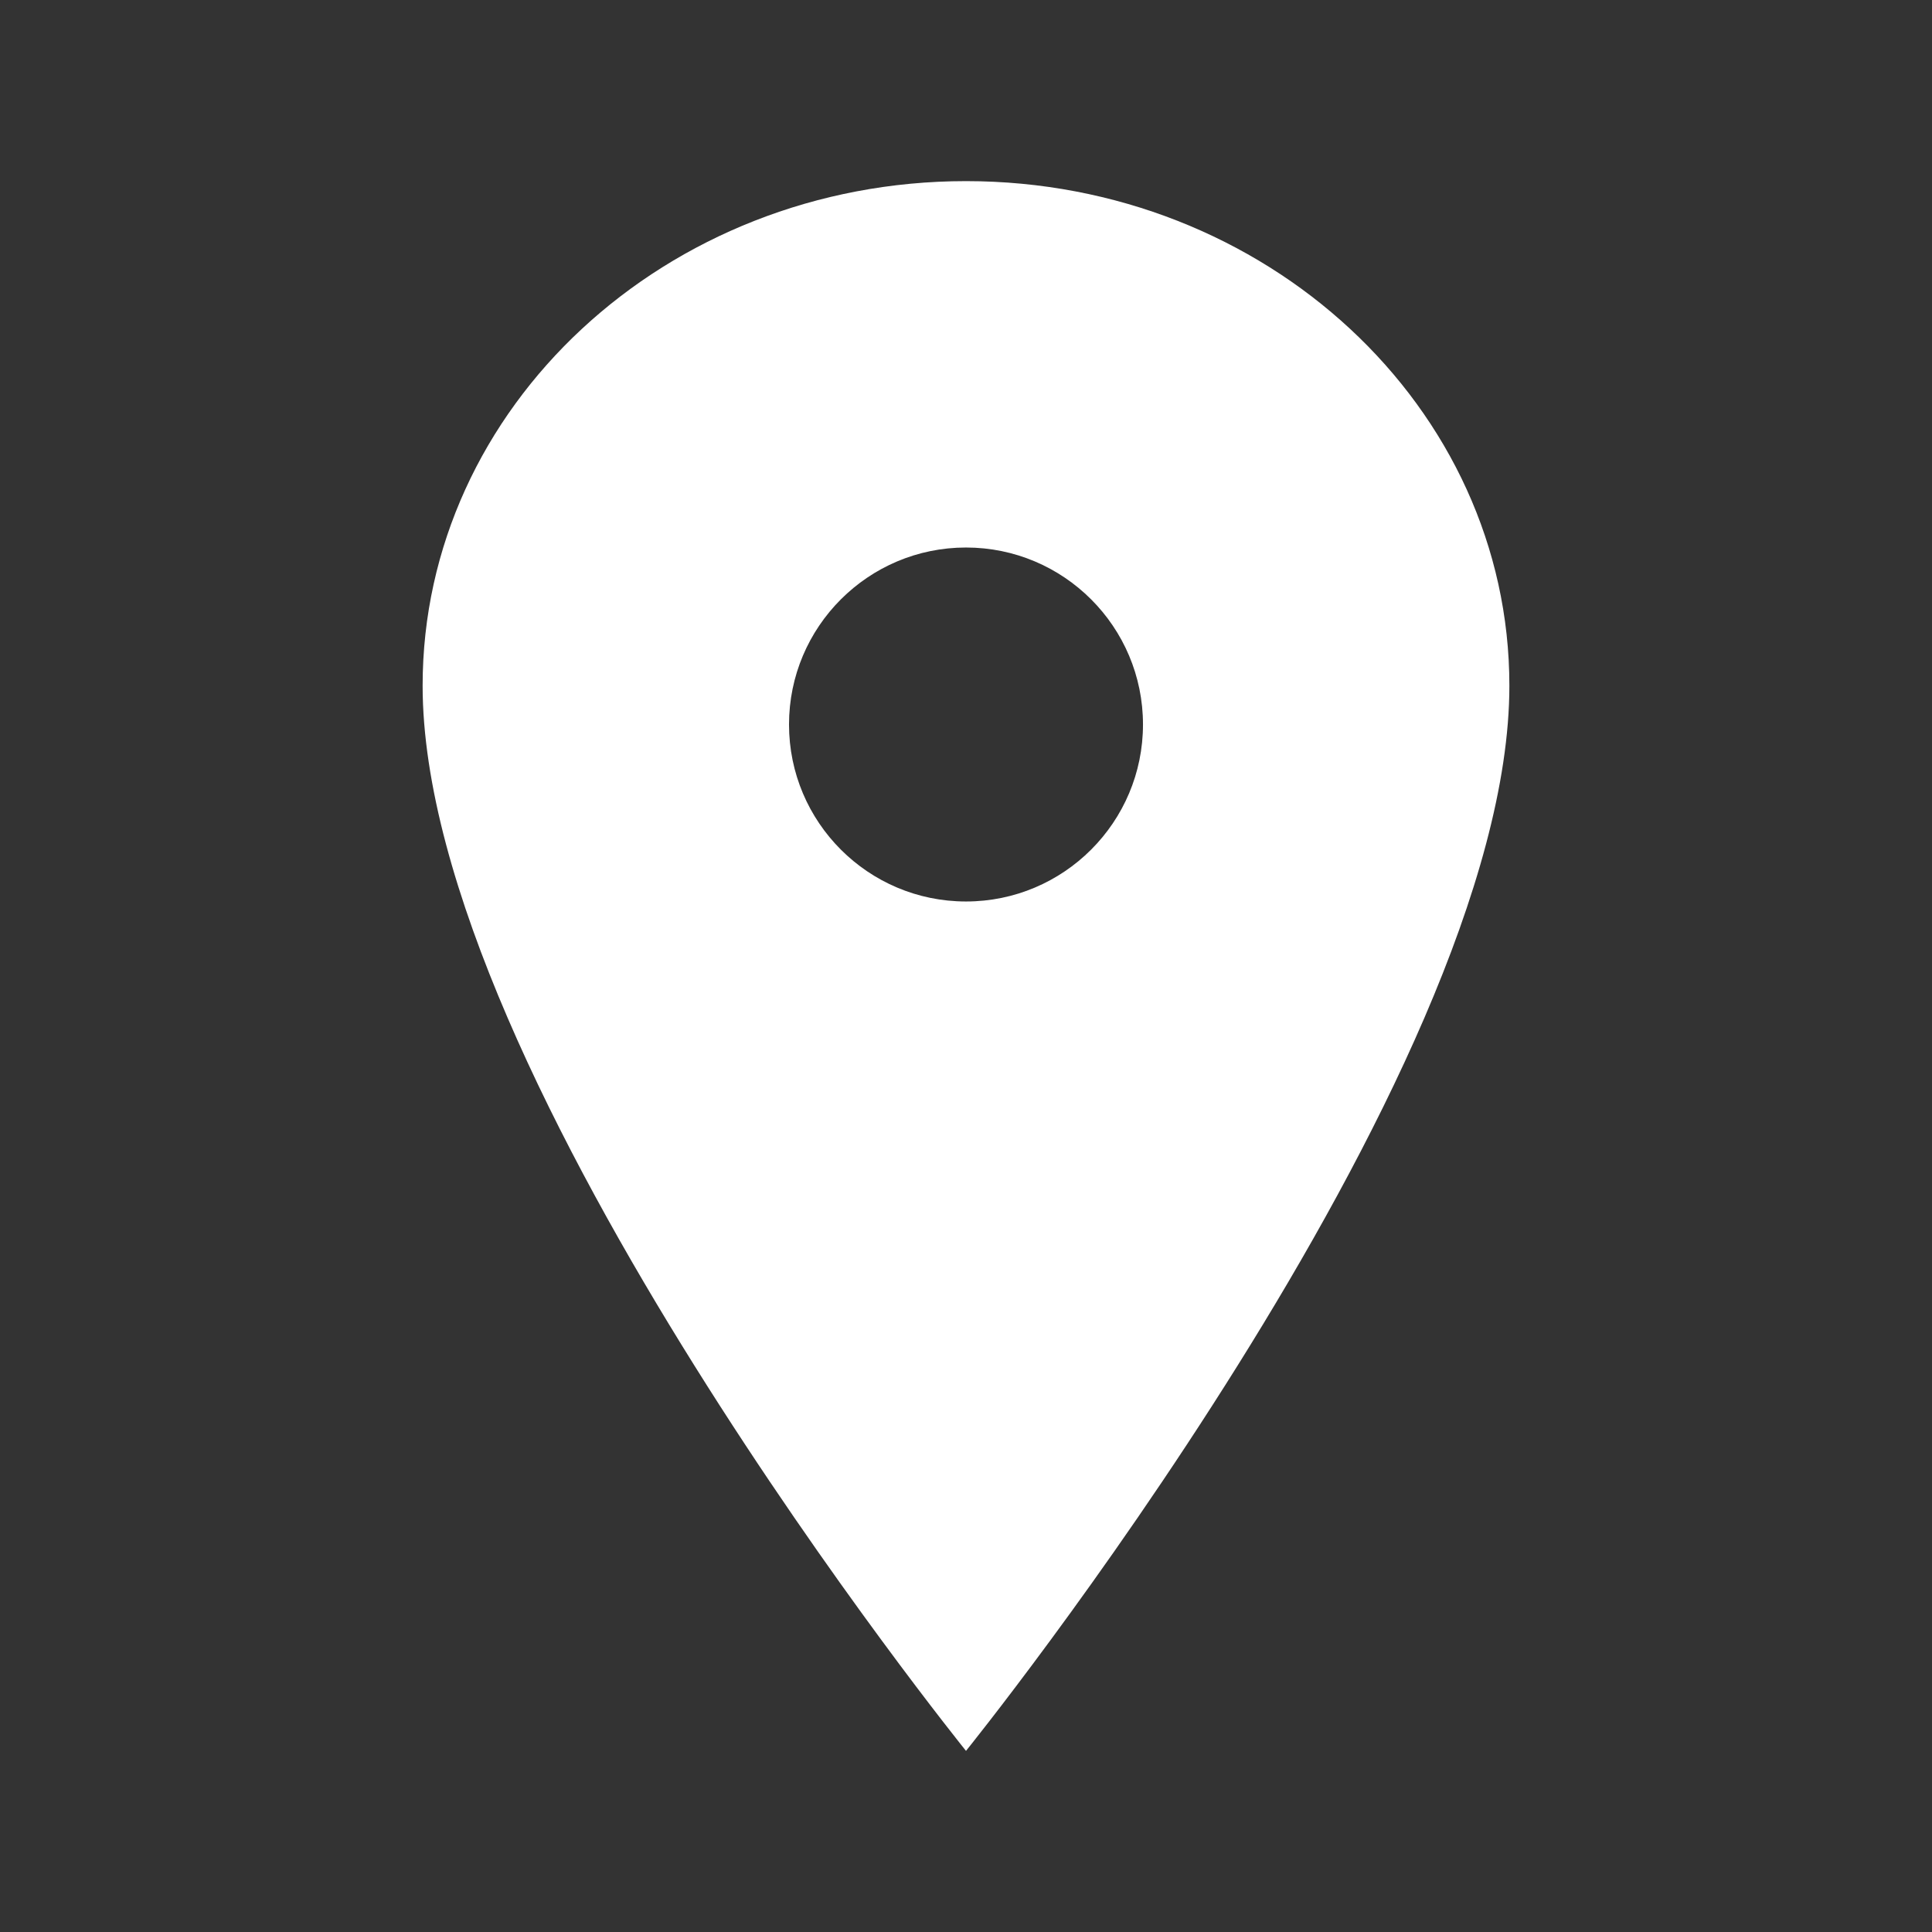 <svg width="28" height="28" viewBox="0 0 28 28" fill="none" xmlns="http://www.w3.org/2000/svg">
<rect x="0" y="0" width="28" height="28" fill="#333333" stroke="none"/>
<path d="M14 2.625C9.652 2.625 6.125 5.901 6.125 9.937C6.125 15.624 14 25.375 14 25.375C14 25.375 21.875 15.624 21.875 9.937C21.875 5.901 18.348 2.625 14 2.625ZM14 13.065C12.584 13.065 11.435 11.916 11.435 10.5C11.435 9.084 12.584 7.935 14 7.935C15.416 7.935 16.565 9.084 16.565 10.5C16.565 11.916 15.416 13.065 14 13.065Z" fill="white"/>
</svg>
